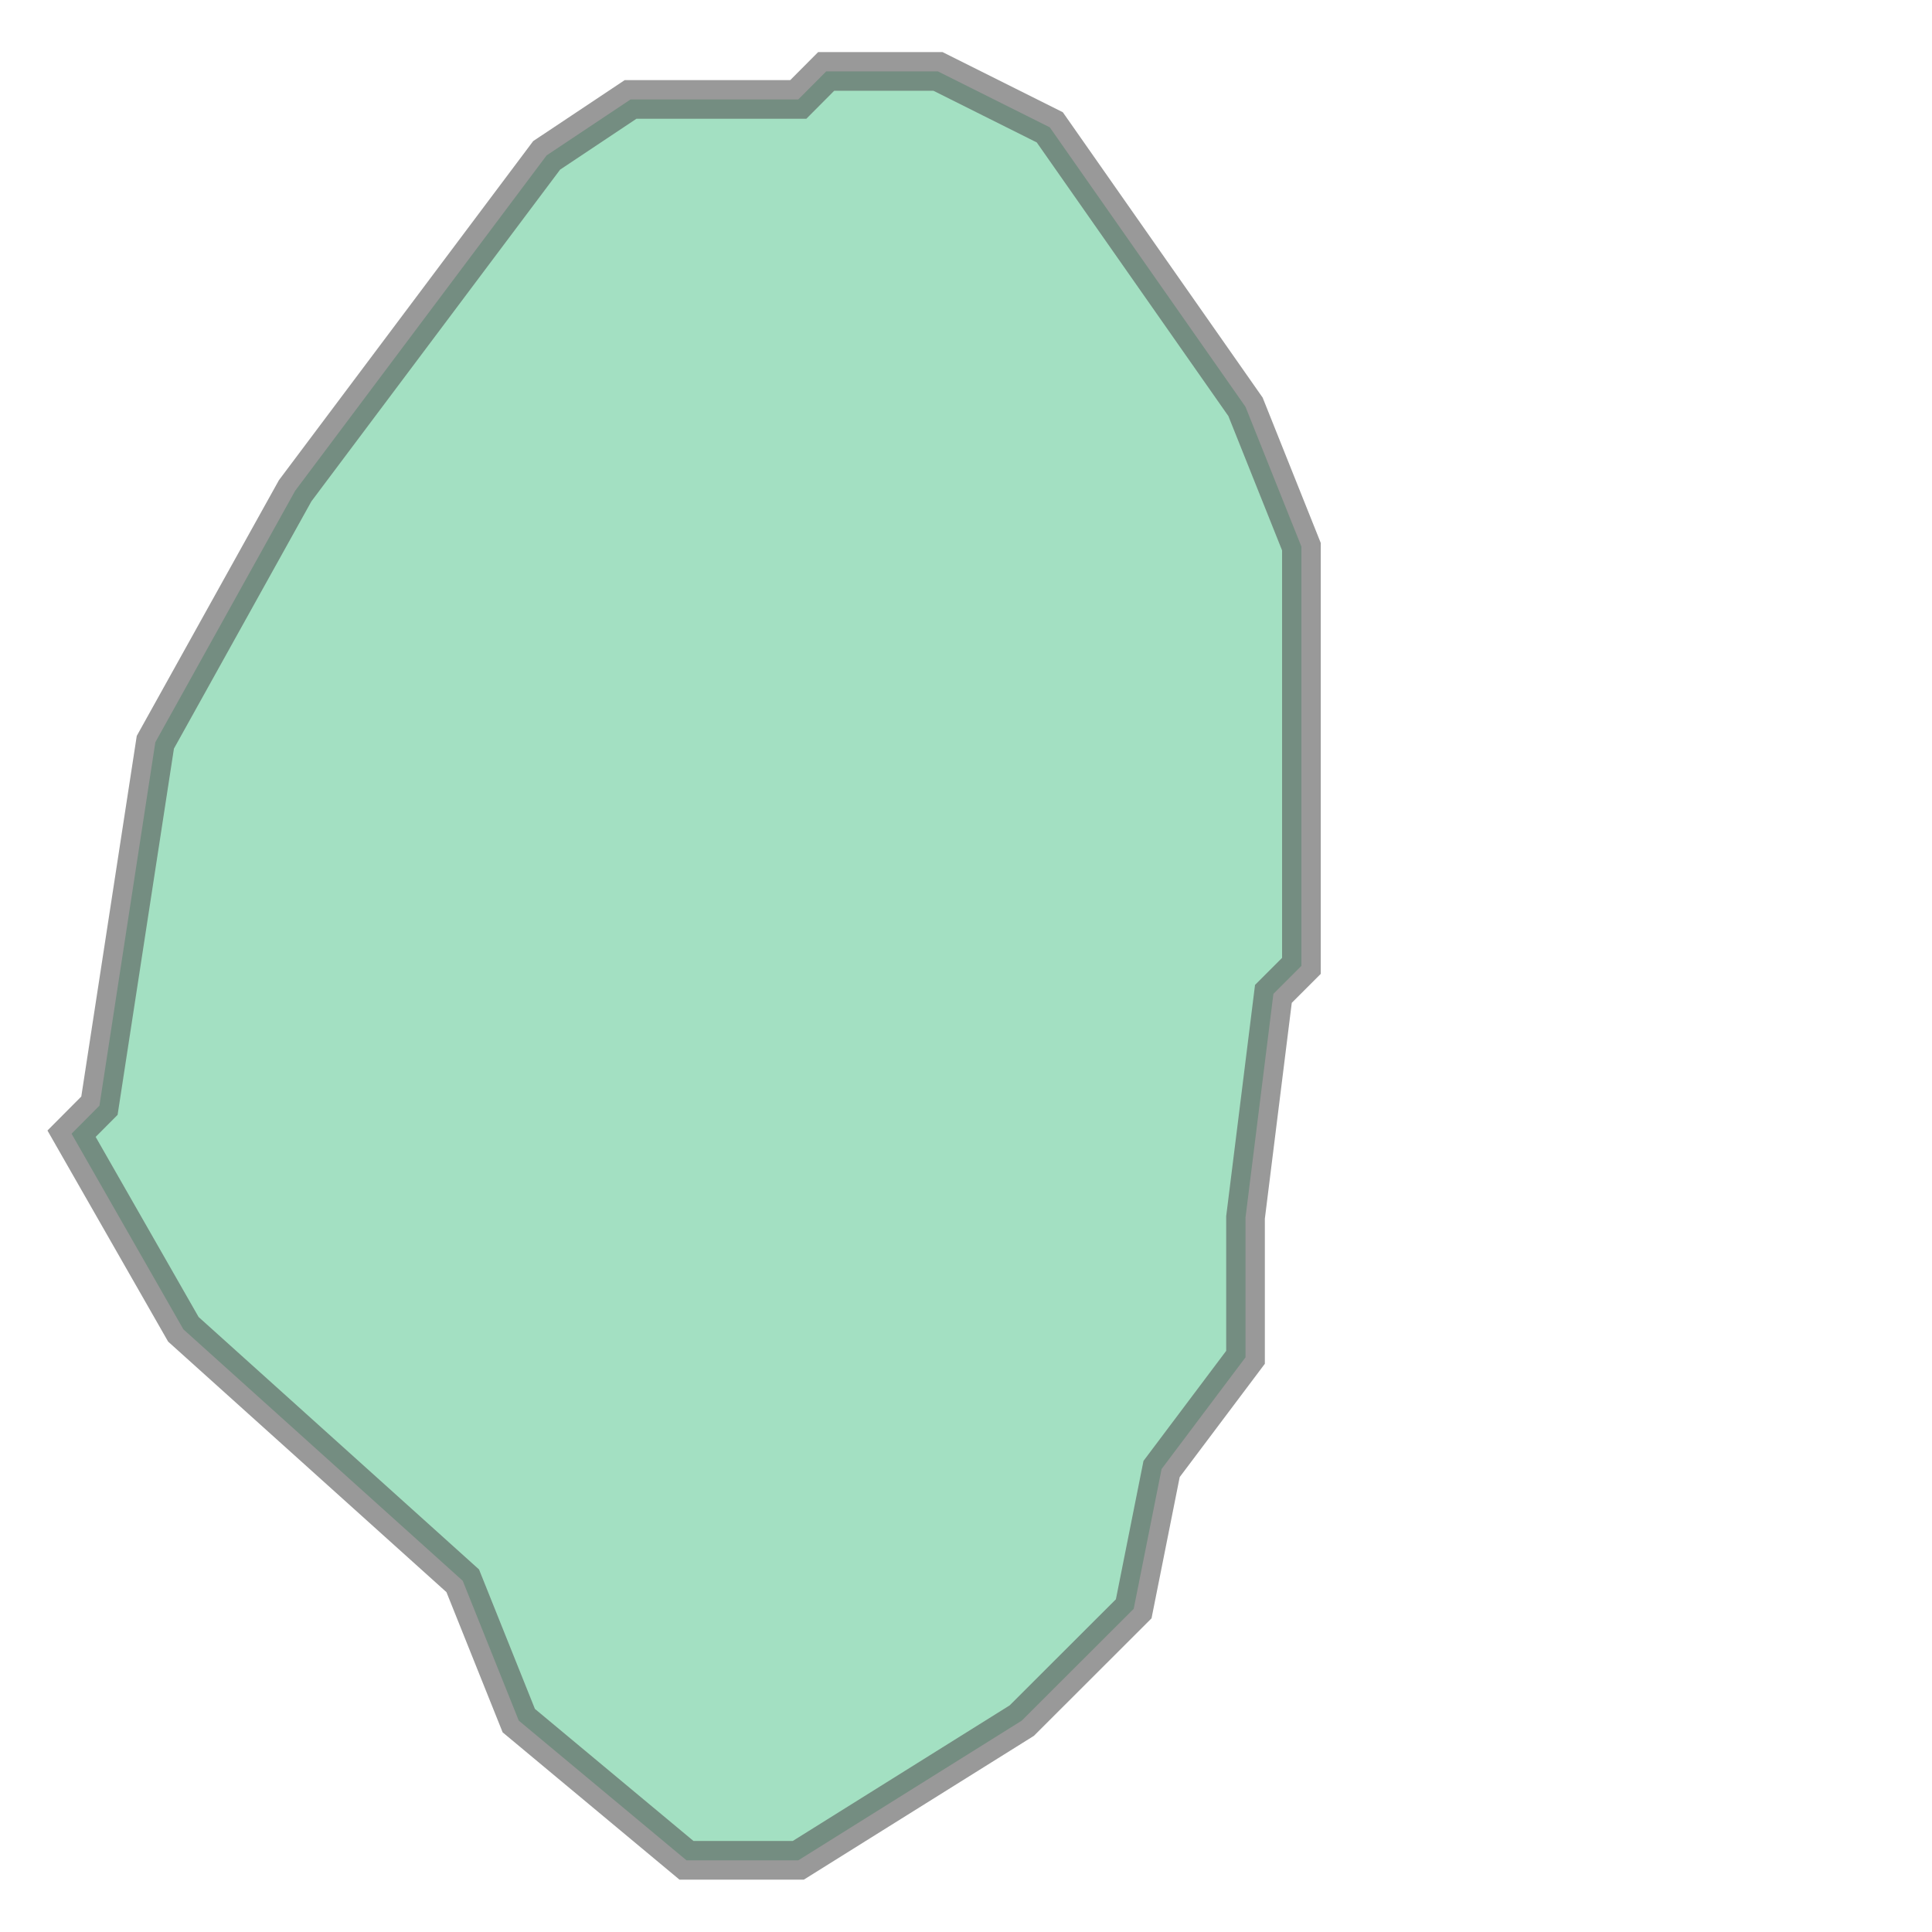 <svg xmlns="http://www.w3.org/2000/svg" xmlns:xlink="http://www.w3.org/1999/xlink" width="100.0" height="100.0" viewBox="180.294 2155.694 10.438 14.688" preserveAspectRatio="xMinYMin meet"><g transform="matrix(1,0,0,-1,0,4326.075)"><path fill-rule="evenodd" fill="#66cc99" stroke="#555555" stroke-width="0.294" opacity="0.6" d="M 185.513,2156.238 L 184.238,2157.3 L 183.812,2158.363 L 181.688,2160.275 L 180.838,2161.762 L 181.05,2161.975 L 181.475,2164.738 L 182.538,2166.65 L 184.45,2169.2 L 185.088,2169.625 L 186.363,2169.625 L 186.575,2169.838 L 187.425,2169.838 L 188.275,2169.413 L 189.763,2167.288 L 190.188,2166.225 L 190.188,2163.038 L 189.975,2162.825 L 189.763,2161.125 L 189.763,2160.062 L 189.125,2159.213 L 188.913,2158.15 L 188.062,2157.3 L 186.363,2156.238 L 185.513,2156.238 z" /></g></svg>
